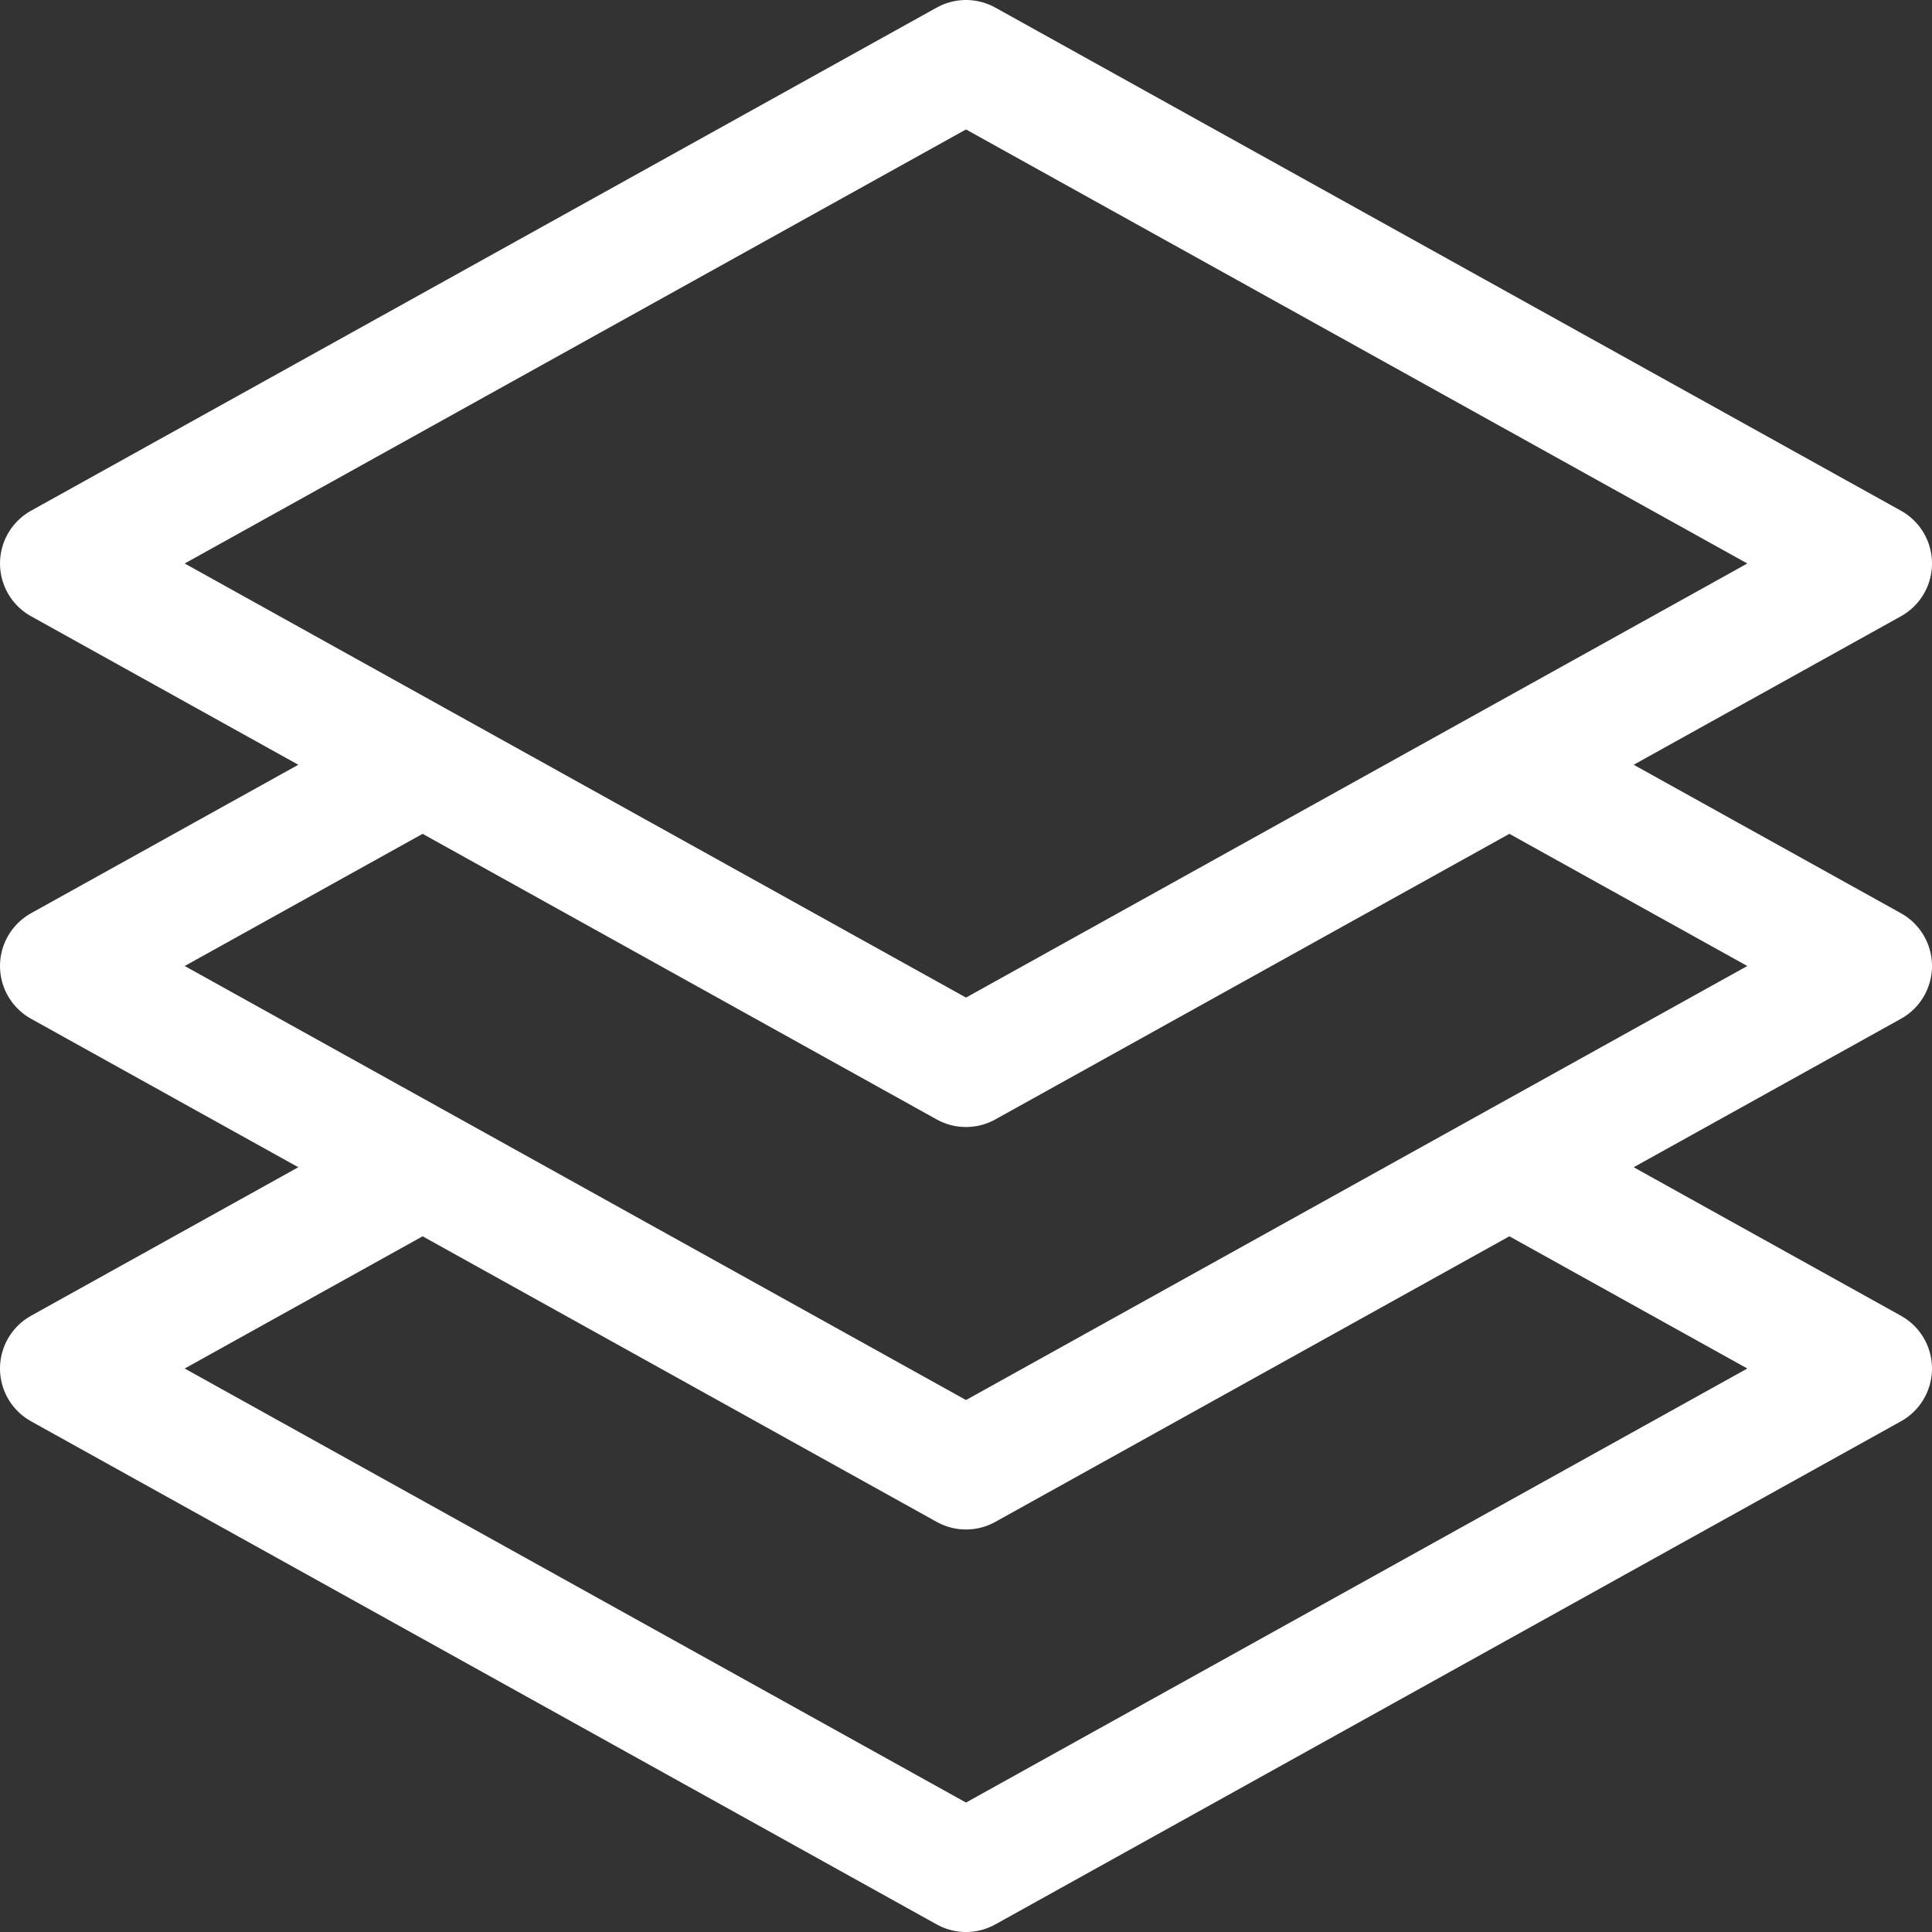 <?xml version="1.0" encoding="UTF-8"?> <svg xmlns="http://www.w3.org/2000/svg" width="32" height="32" viewBox="0 0 32 32" fill="none"><rect x="0" y="0" width="32" height="32" fill="#333333" stroke="none"/><path d="M25 12.667L31 16L25 19.333M25 12.667L16 17.667L7 12.667M25 12.667L31 9.333L16 1L1 9.333L7 12.667M7 12.667L1 16L7 19.333M25 19.333L31 22.667L16 31L1 22.667L7 19.333M25 19.333L16 24.333L7 19.333" stroke="white" stroke-width="2" stroke-linecap="round" stroke-linejoin="round"></path></svg> 